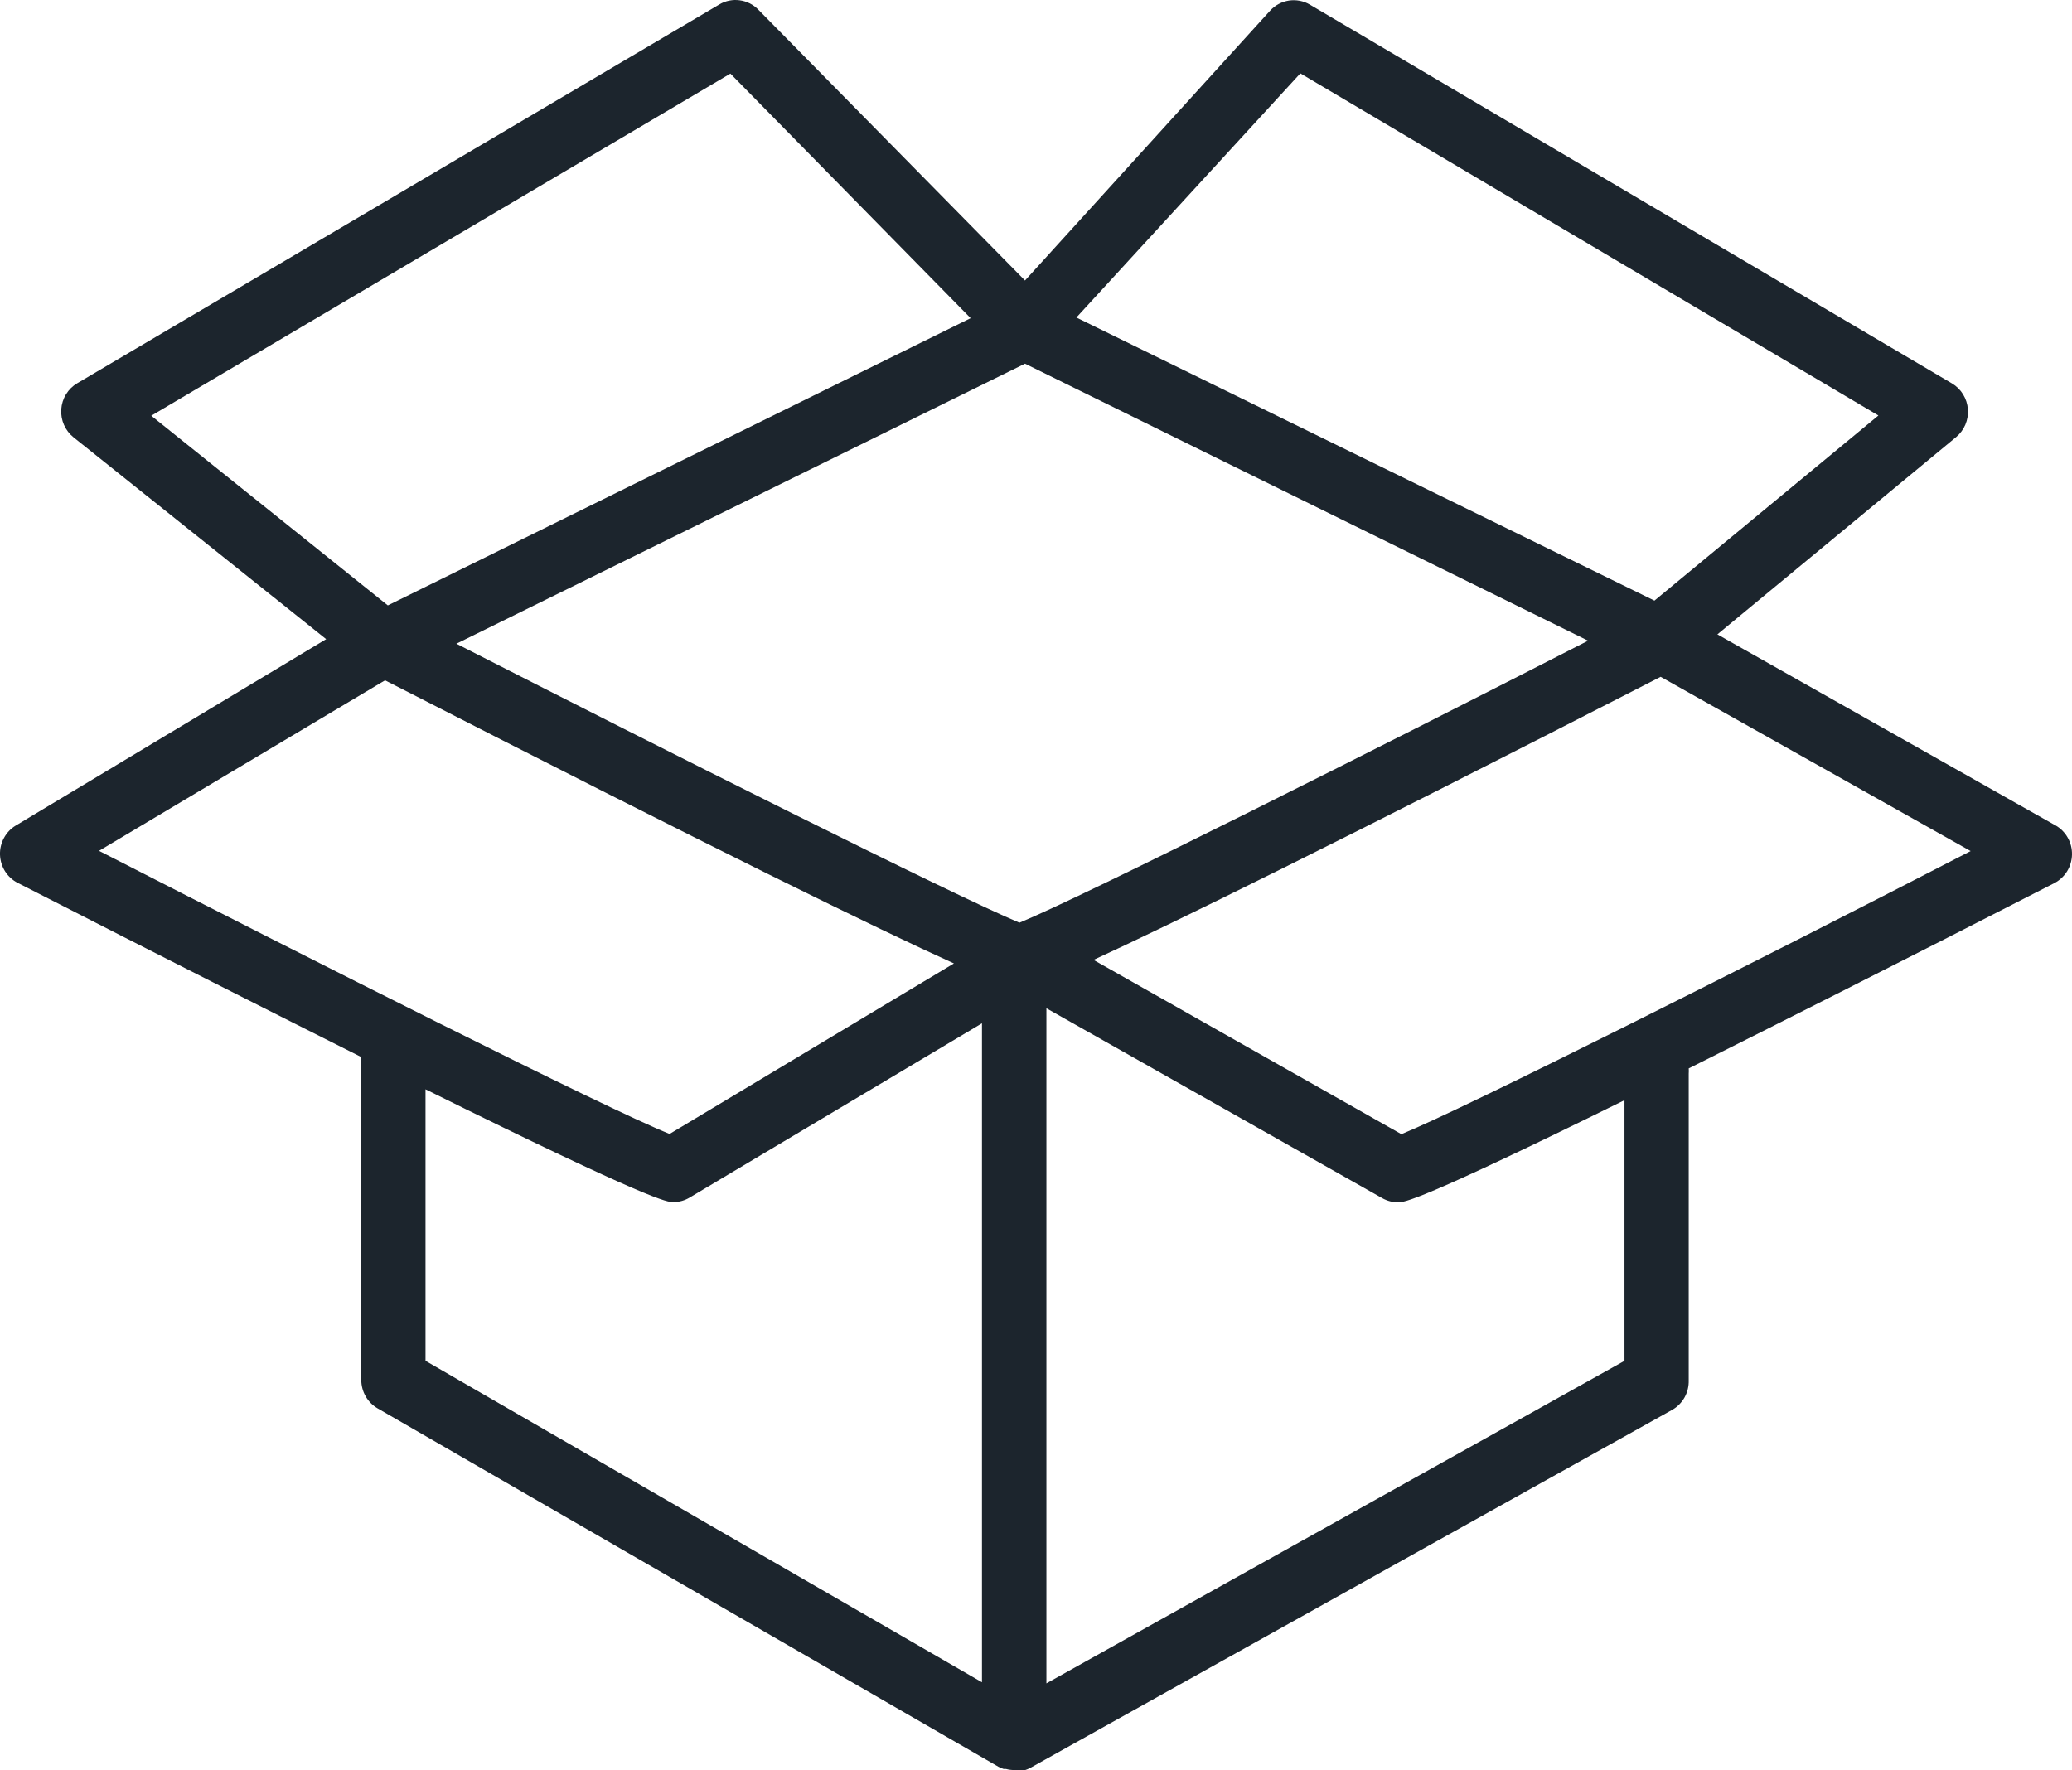 <svg width="55" height="47" viewBox="0 0 55 47" fill="none" xmlns="http://www.w3.org/2000/svg">
<path d="M54.55 21.907L45.587 16.842L51.924 11.604C52.031 11.515 52.115 11.402 52.17 11.273C52.224 11.144 52.247 11.004 52.236 10.864C52.226 10.724 52.182 10.589 52.109 10.47C52.036 10.351 51.935 10.252 51.816 10.181L34.767 0.121C34.599 0.023 34.404 -0.014 34.213 0.015C34.022 0.045 33.847 0.139 33.715 0.283L27.208 7.447L20.127 0.254C19.994 0.119 19.822 0.033 19.636 0.008C19.45 -0.018 19.261 0.02 19.098 0.116L2.049 10.176C1.928 10.247 1.827 10.347 1.753 10.468C1.679 10.588 1.636 10.725 1.626 10.867C1.617 11.008 1.641 11.15 1.698 11.279C1.755 11.409 1.842 11.522 1.952 11.61L8.658 16.969L0.418 21.918C0.286 21.997 0.178 22.111 0.105 22.248C0.031 22.384 -0.005 22.538 0 22.694C0.006 22.849 0.052 23 0.134 23.132C0.217 23.263 0.332 23.369 0.469 23.439C4.305 25.404 7.289 26.908 9.59 28.064V36.638C9.591 36.791 9.631 36.941 9.707 37.073C9.783 37.205 9.892 37.314 10.022 37.39L26.503 46.906C26.547 46.93 26.593 46.949 26.64 46.964H26.702C26.775 46.984 26.849 46.993 26.924 46.993C26.996 47.002 27.068 47.002 27.14 46.993H27.214C27.257 46.979 27.299 46.962 27.339 46.941L44.388 37.43C44.525 37.353 44.638 37.238 44.716 37.1C44.793 36.961 44.831 36.803 44.826 36.644V28.503C44.83 28.457 44.83 28.411 44.826 28.365C47.218 27.168 50.373 25.578 54.533 23.445C54.671 23.373 54.787 23.265 54.87 23.132C54.952 22.998 54.997 22.845 55 22.687C55.003 22.53 54.964 22.374 54.886 22.238C54.809 22.101 54.696 21.989 54.561 21.912L54.55 21.907ZM27.06 24.497C25.299 23.762 17.683 19.935 12.114 17.09L27.208 9.655L42.155 17.01C36.557 19.877 28.799 23.78 27.06 24.497ZM34.517 1.948L49.861 11.031L43.916 15.946L28.572 8.43L34.517 1.948ZM4.015 11.037L19.388 1.954L25.765 8.447L10.295 16.073L4.015 11.037ZM10.221 18.062C19.149 22.635 23.326 24.676 25.321 25.578L17.774 30.105C16.069 29.423 8.266 25.48 2.629 22.589L10.221 18.062ZM11.295 28.92C17.331 31.909 17.712 31.915 17.876 31.915C18.028 31.914 18.178 31.872 18.308 31.793L26.066 27.168V44.663L11.295 36.129V28.92ZM43.121 36.129L27.776 44.692V26.769L36.693 31.811C36.82 31.882 36.963 31.92 37.108 31.92C37.273 31.92 37.625 31.92 43.121 29.209V36.129ZM37.199 30.111L29.027 25.485C31.107 24.526 35.341 22.45 44.081 17.969L52.31 22.595C46.667 25.509 38.853 29.44 37.199 30.111Z" fill="#1C252D"/>
</svg>
